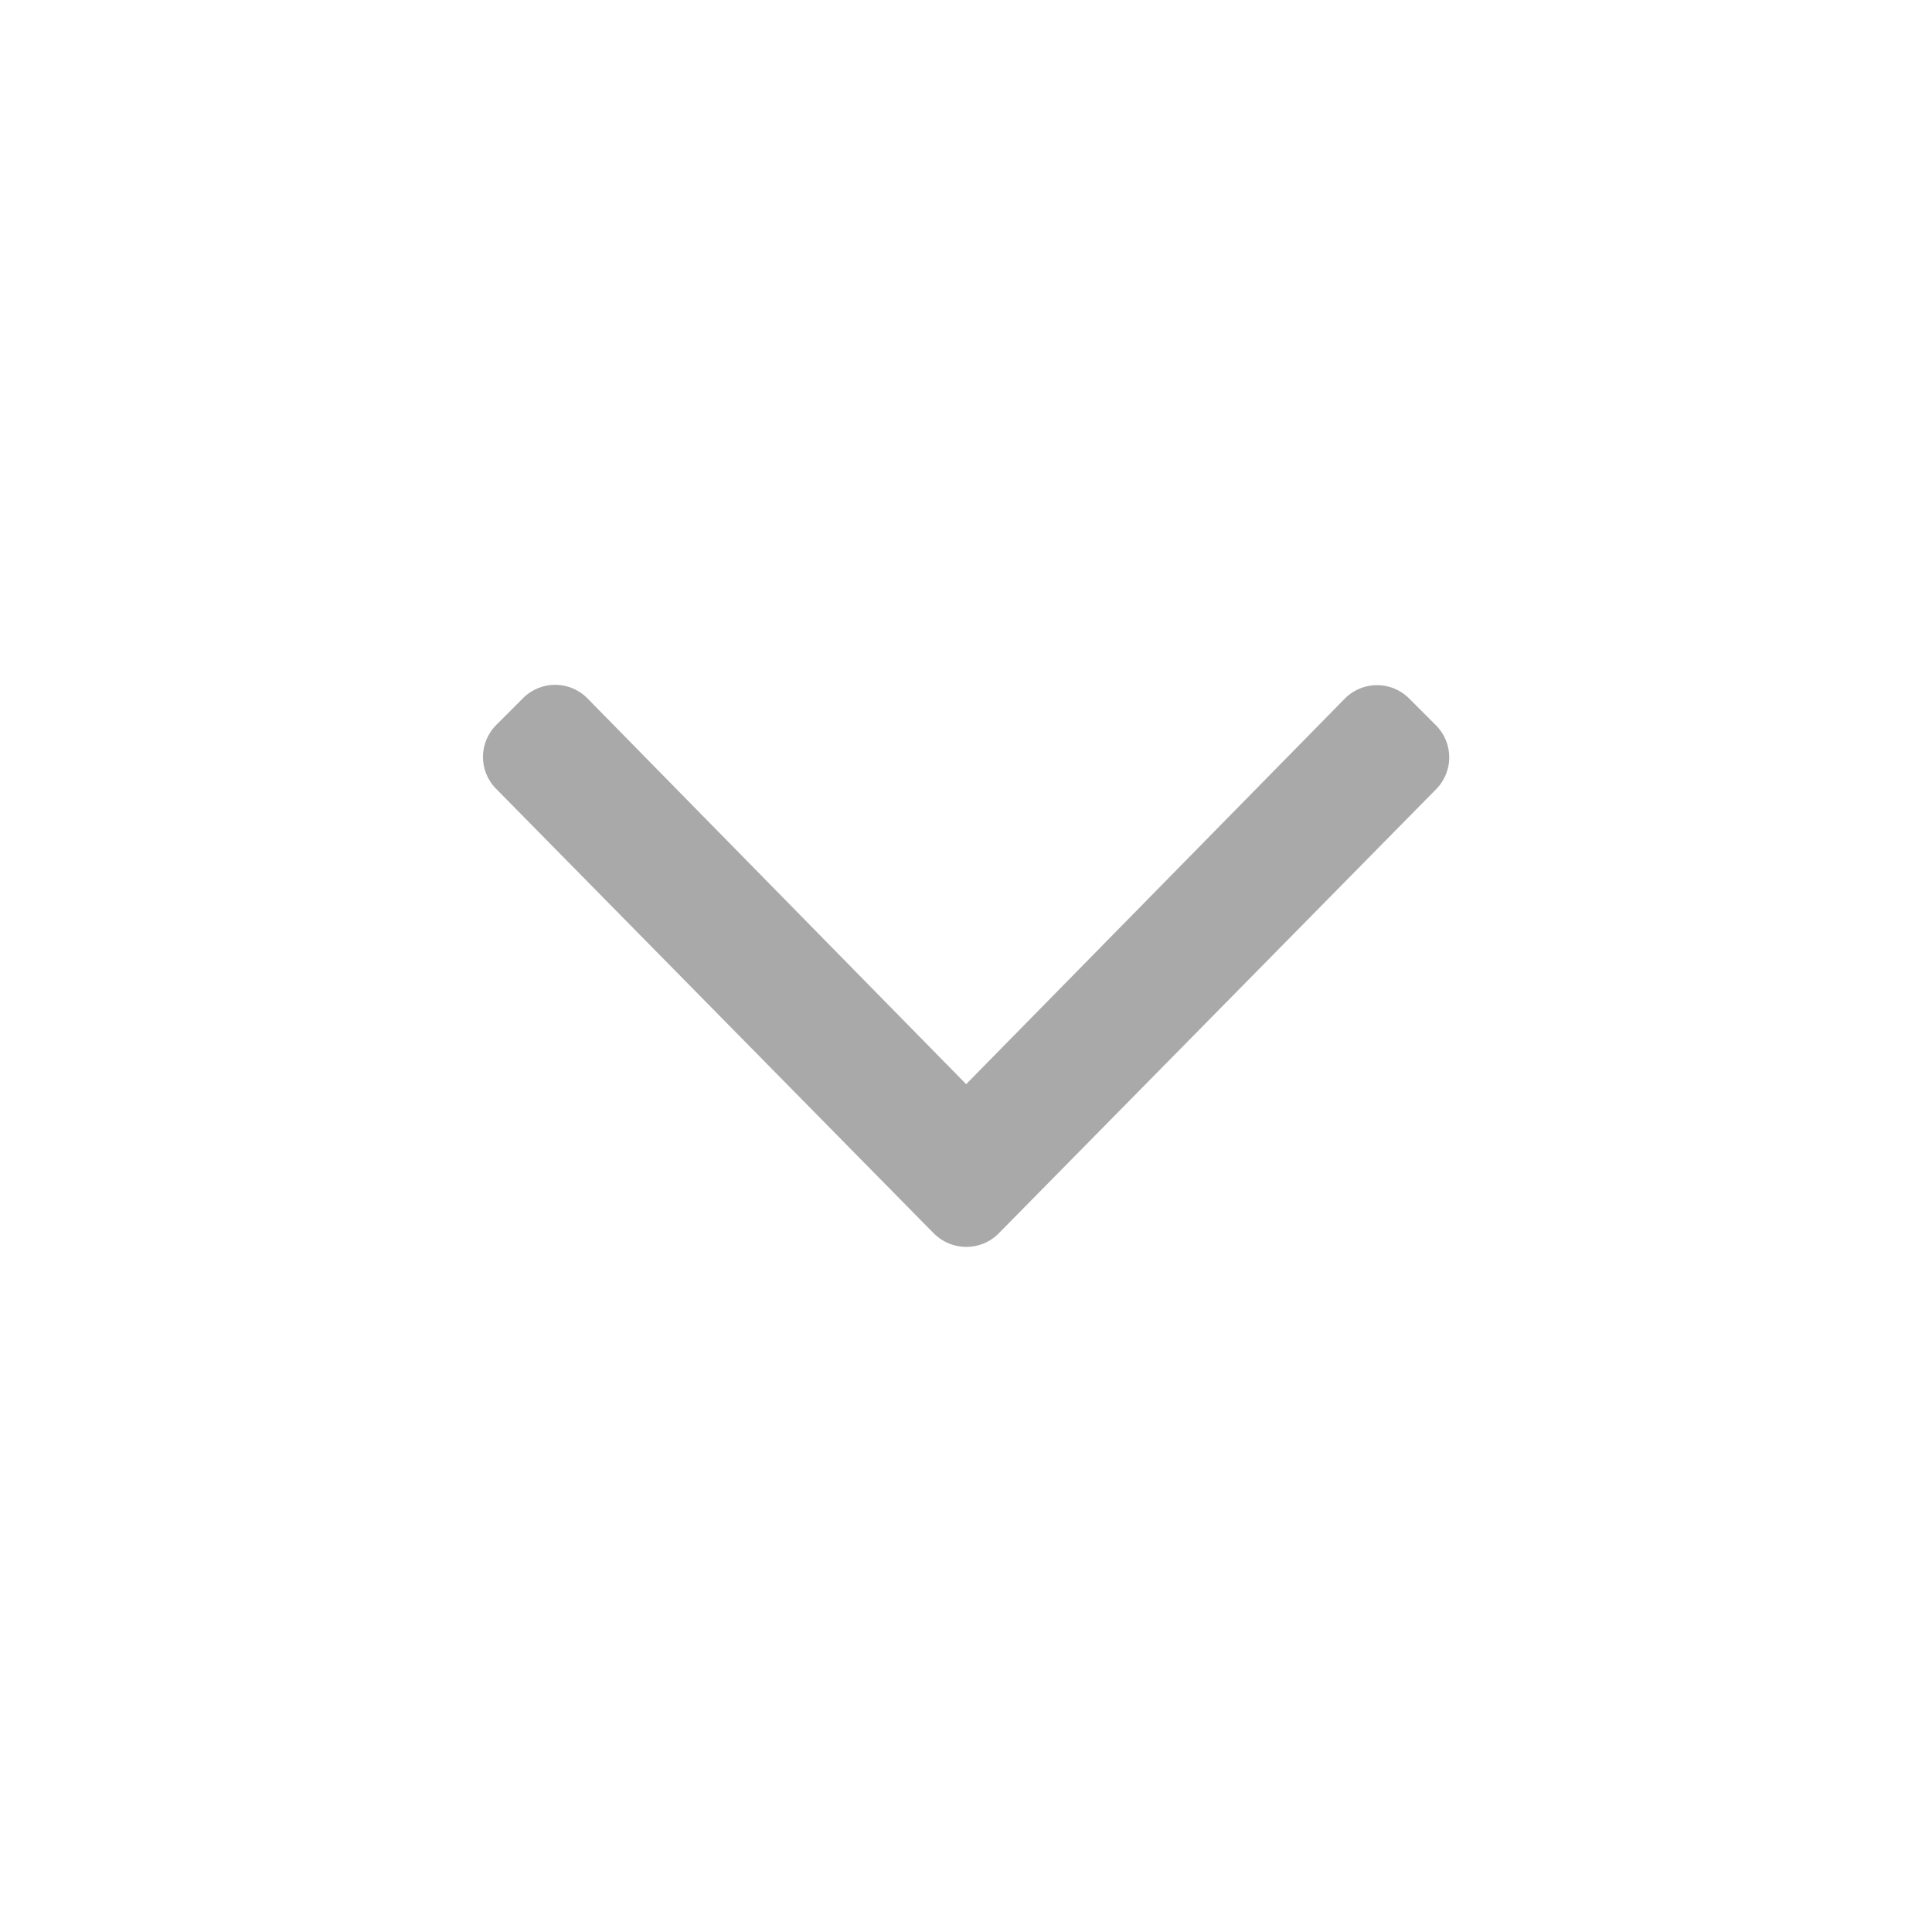 <svg width="12" height="12" viewBox="0 0 12 12" fill="none" xmlns="http://www.w3.org/2000/svg">
<path d="M5.801 7.662L3.083 4.901C2.972 4.791 2.972 4.613 3.083 4.502L3.249 4.336C3.359 4.226 3.537 4.226 3.647 4.336L6.001 6.734L8.354 4.338C8.464 4.228 8.642 4.228 8.752 4.338L8.919 4.505C9.029 4.615 9.029 4.793 8.919 4.903L6.2 7.664C6.09 7.772 5.912 7.772 5.801 7.662Z" fill="#A9A9A9"/>
</svg>
